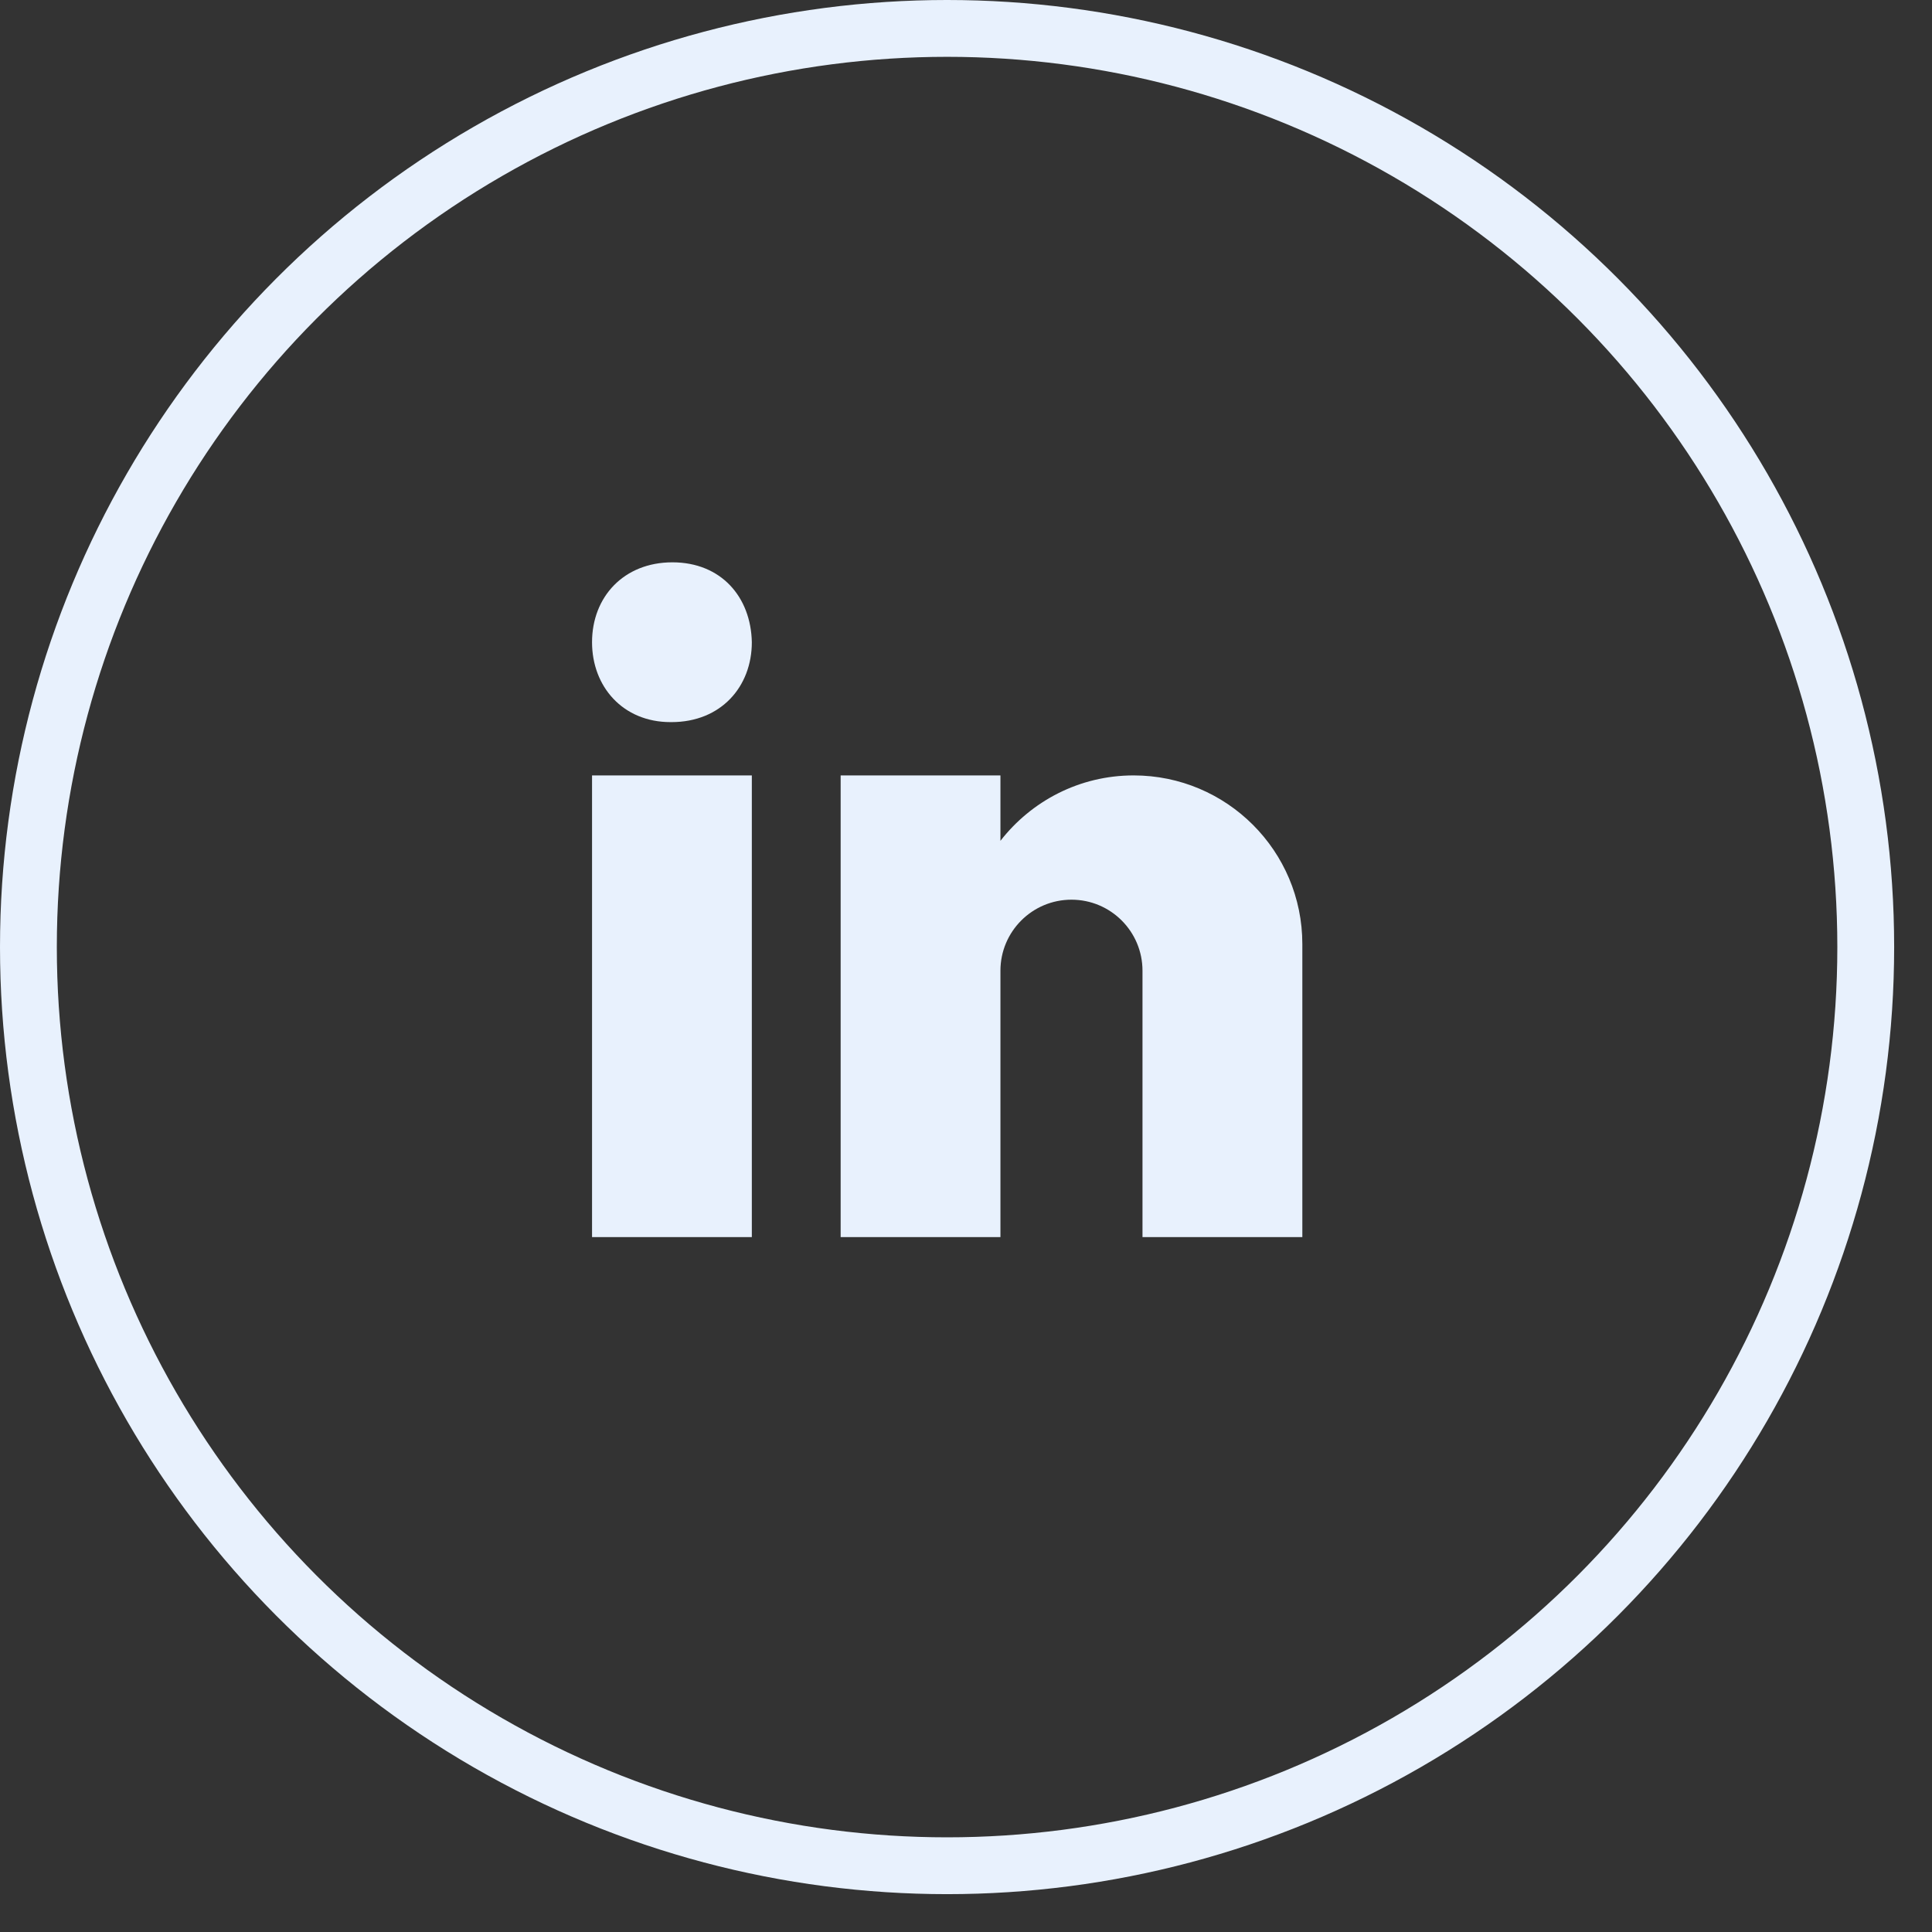 <?xml version="1.0" encoding="UTF-8"?> <svg xmlns="http://www.w3.org/2000/svg" width="34" height="34" viewBox="0 0 34 34" fill="none"><rect x="0" y="0" width="34" height="34" fill="#333333" stroke="none"/> <path d="M11.8 12.708H11.817C12.689 12.708 13.231 12.083 13.231 11.302C13.215 10.504 12.689 9.896 11.833 9.896C10.978 9.896 10.419 10.504 10.419 11.302C10.419 12.083 10.961 12.708 11.8 12.708ZM10.419 13.646H13.231V21.771H10.419V13.646ZM22.919 16.614C22.919 14.975 21.59 13.646 19.95 13.646C18.996 13.646 18.15 14.098 17.606 14.797V13.646H14.794V21.771H17.606V17.083C17.606 16.393 18.166 15.833 18.856 15.833C19.547 15.833 20.106 16.393 20.106 17.083V21.771H22.919C22.919 21.771 22.919 17.069 22.919 16.614Z" fill="#E8F1FD"></path> <circle cx="16.667" cy="16.667" r="16.167" stroke="#E8F1FD"></circle> </svg> 